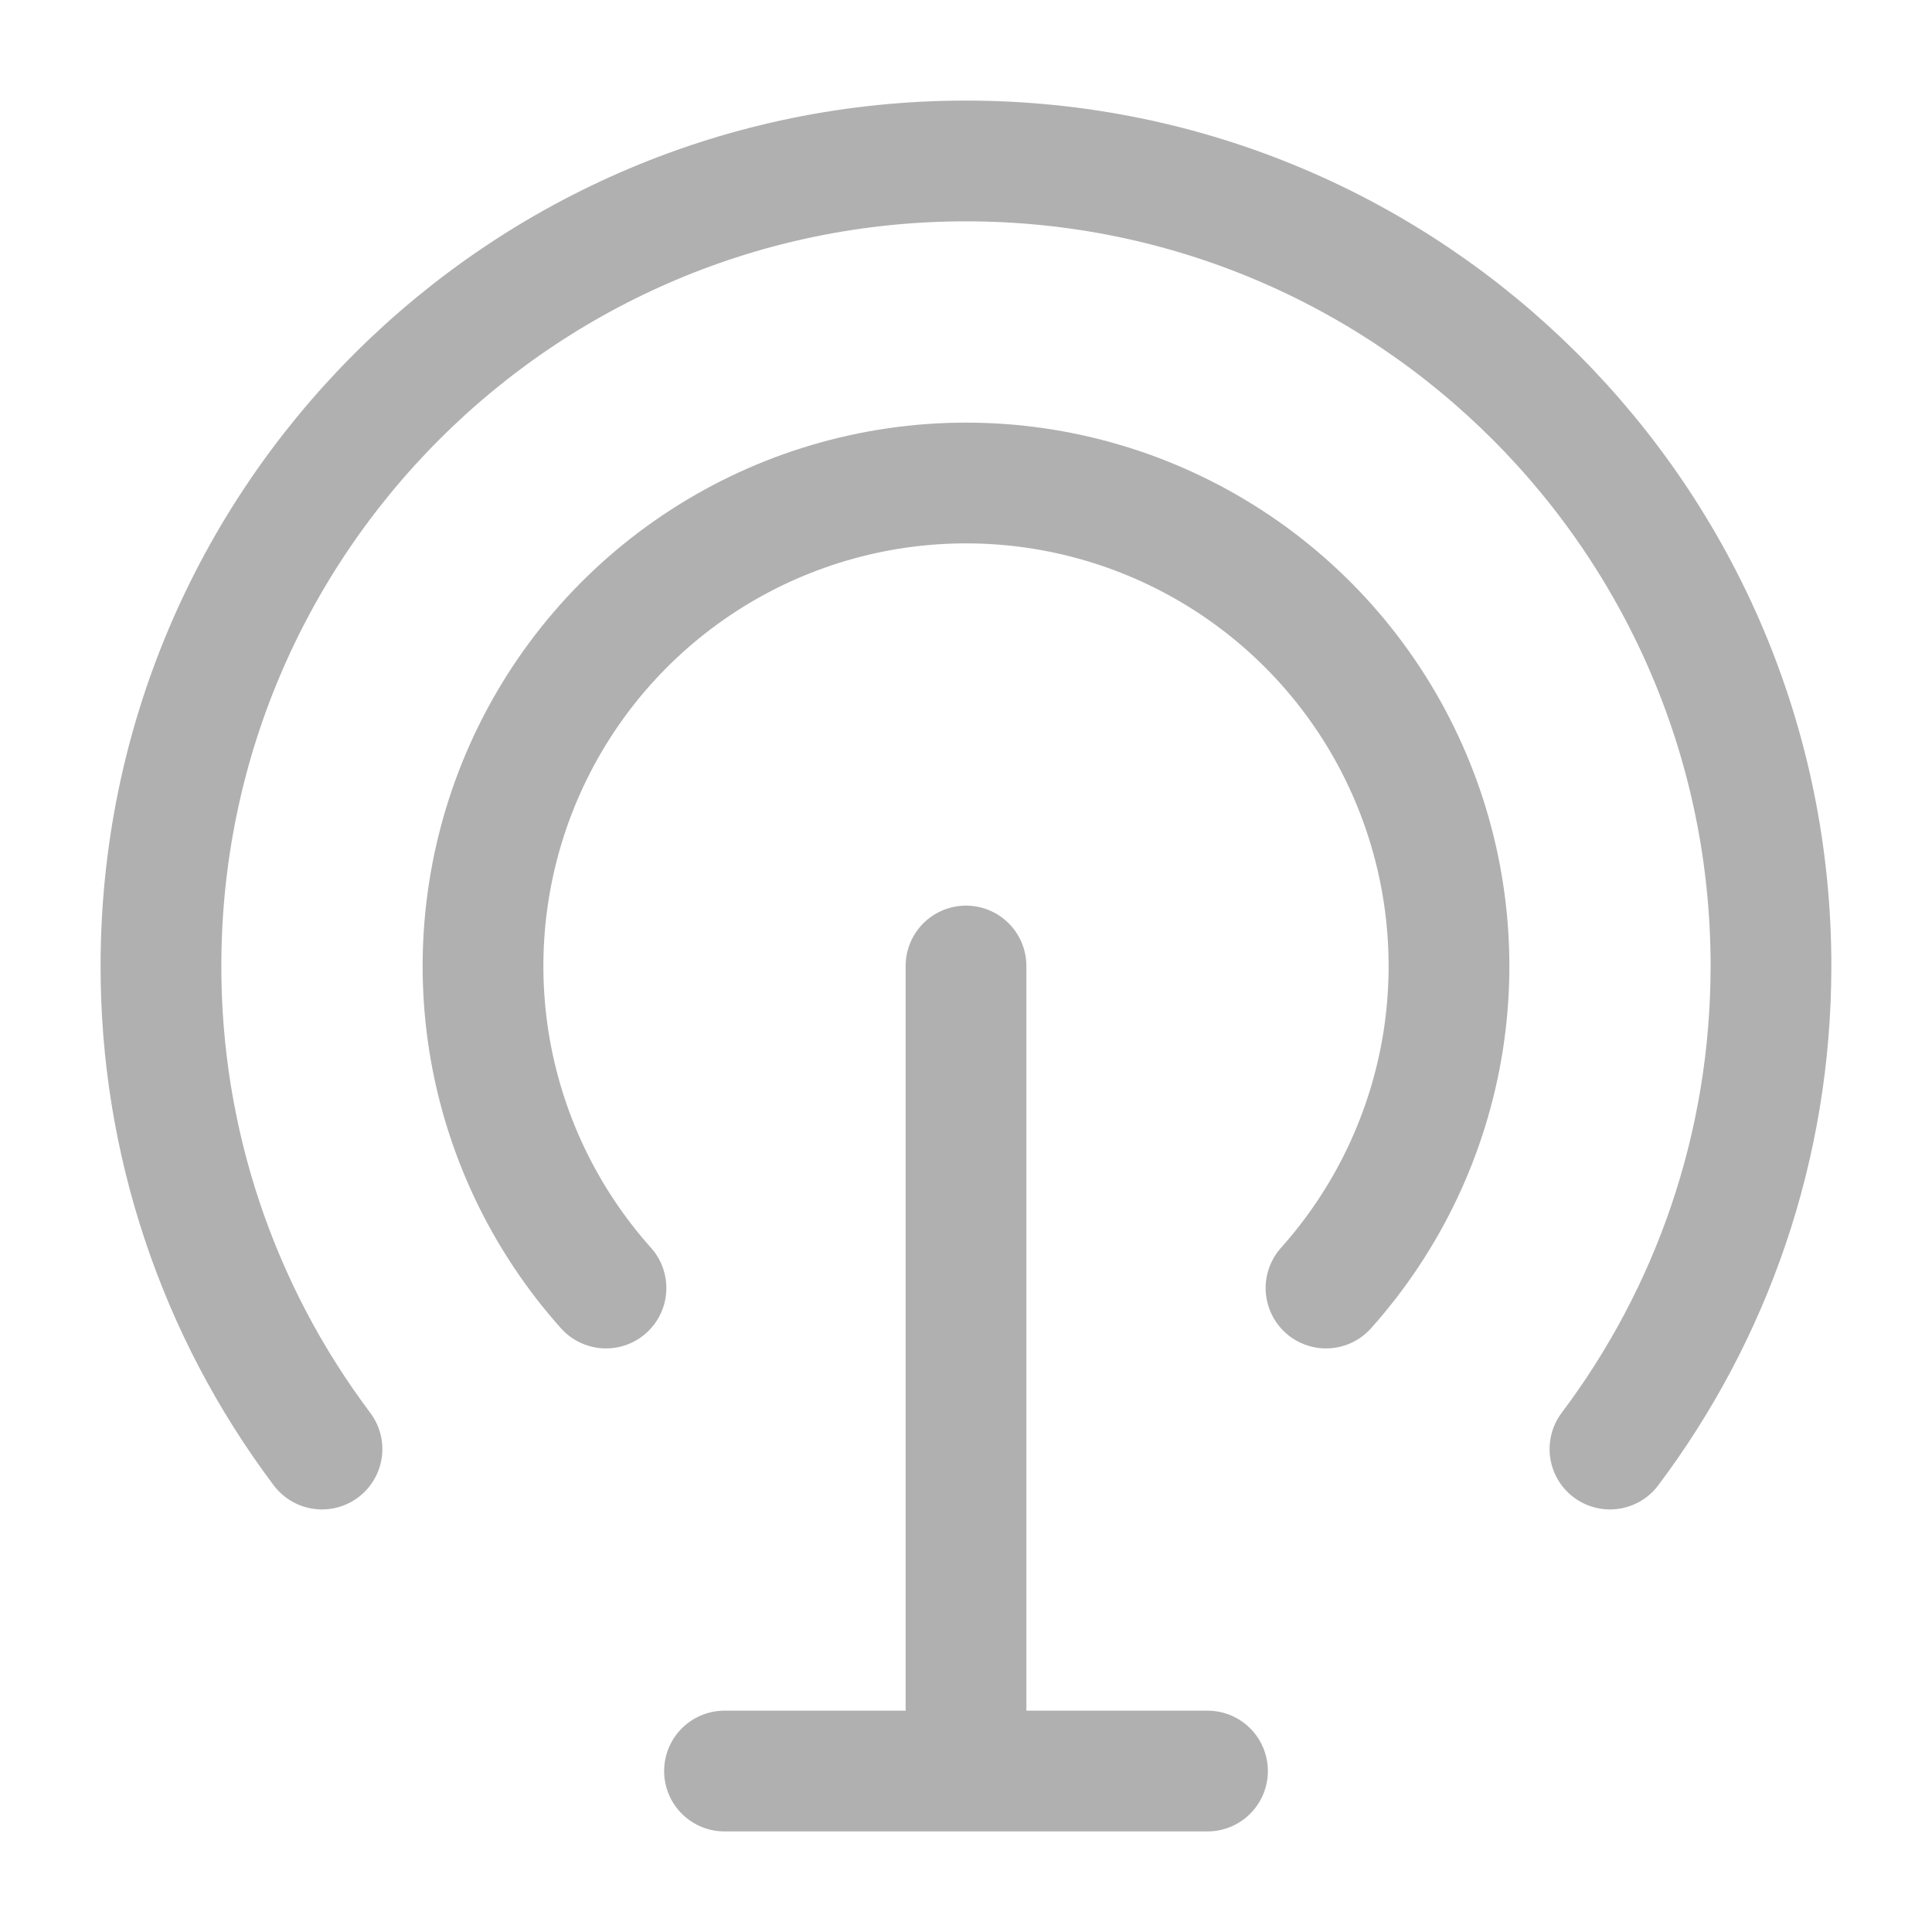<svg width="32" height="32" viewBox="0 0 32 32" fill="none" xmlns="http://www.w3.org/2000/svg">
<path d="M5.333 24.001C3.598 21.694 2.662 18.885 2.666 15.999C2.666 8.635 8.635 2.666 15.999 2.666C23.363 2.666 29.333 8.635 29.333 15.999C29.333 19.002 28.341 21.773 26.666 24.001" stroke="#B0B0B0" stroke-width="2" stroke-linecap="round" stroke-linejoin="round"/>
<path d="M10.037 21.334C9.008 20.183 8.333 18.758 8.095 17.232C7.858 15.706 8.067 14.144 8.697 12.734C9.327 11.324 10.352 10.127 11.648 9.287C12.944 8.447 14.456 8 16 8C17.544 8 19.056 8.447 20.352 9.287C21.648 10.127 22.673 11.324 23.303 12.734C23.933 14.144 24.142 15.706 23.905 17.232C23.667 18.758 22.992 20.183 21.963 21.334M16 16V29.334M12 29.334H20" stroke="#B0B0B0" stroke-width="2" stroke-linecap="round" stroke-linejoin="round"/>
</svg>
